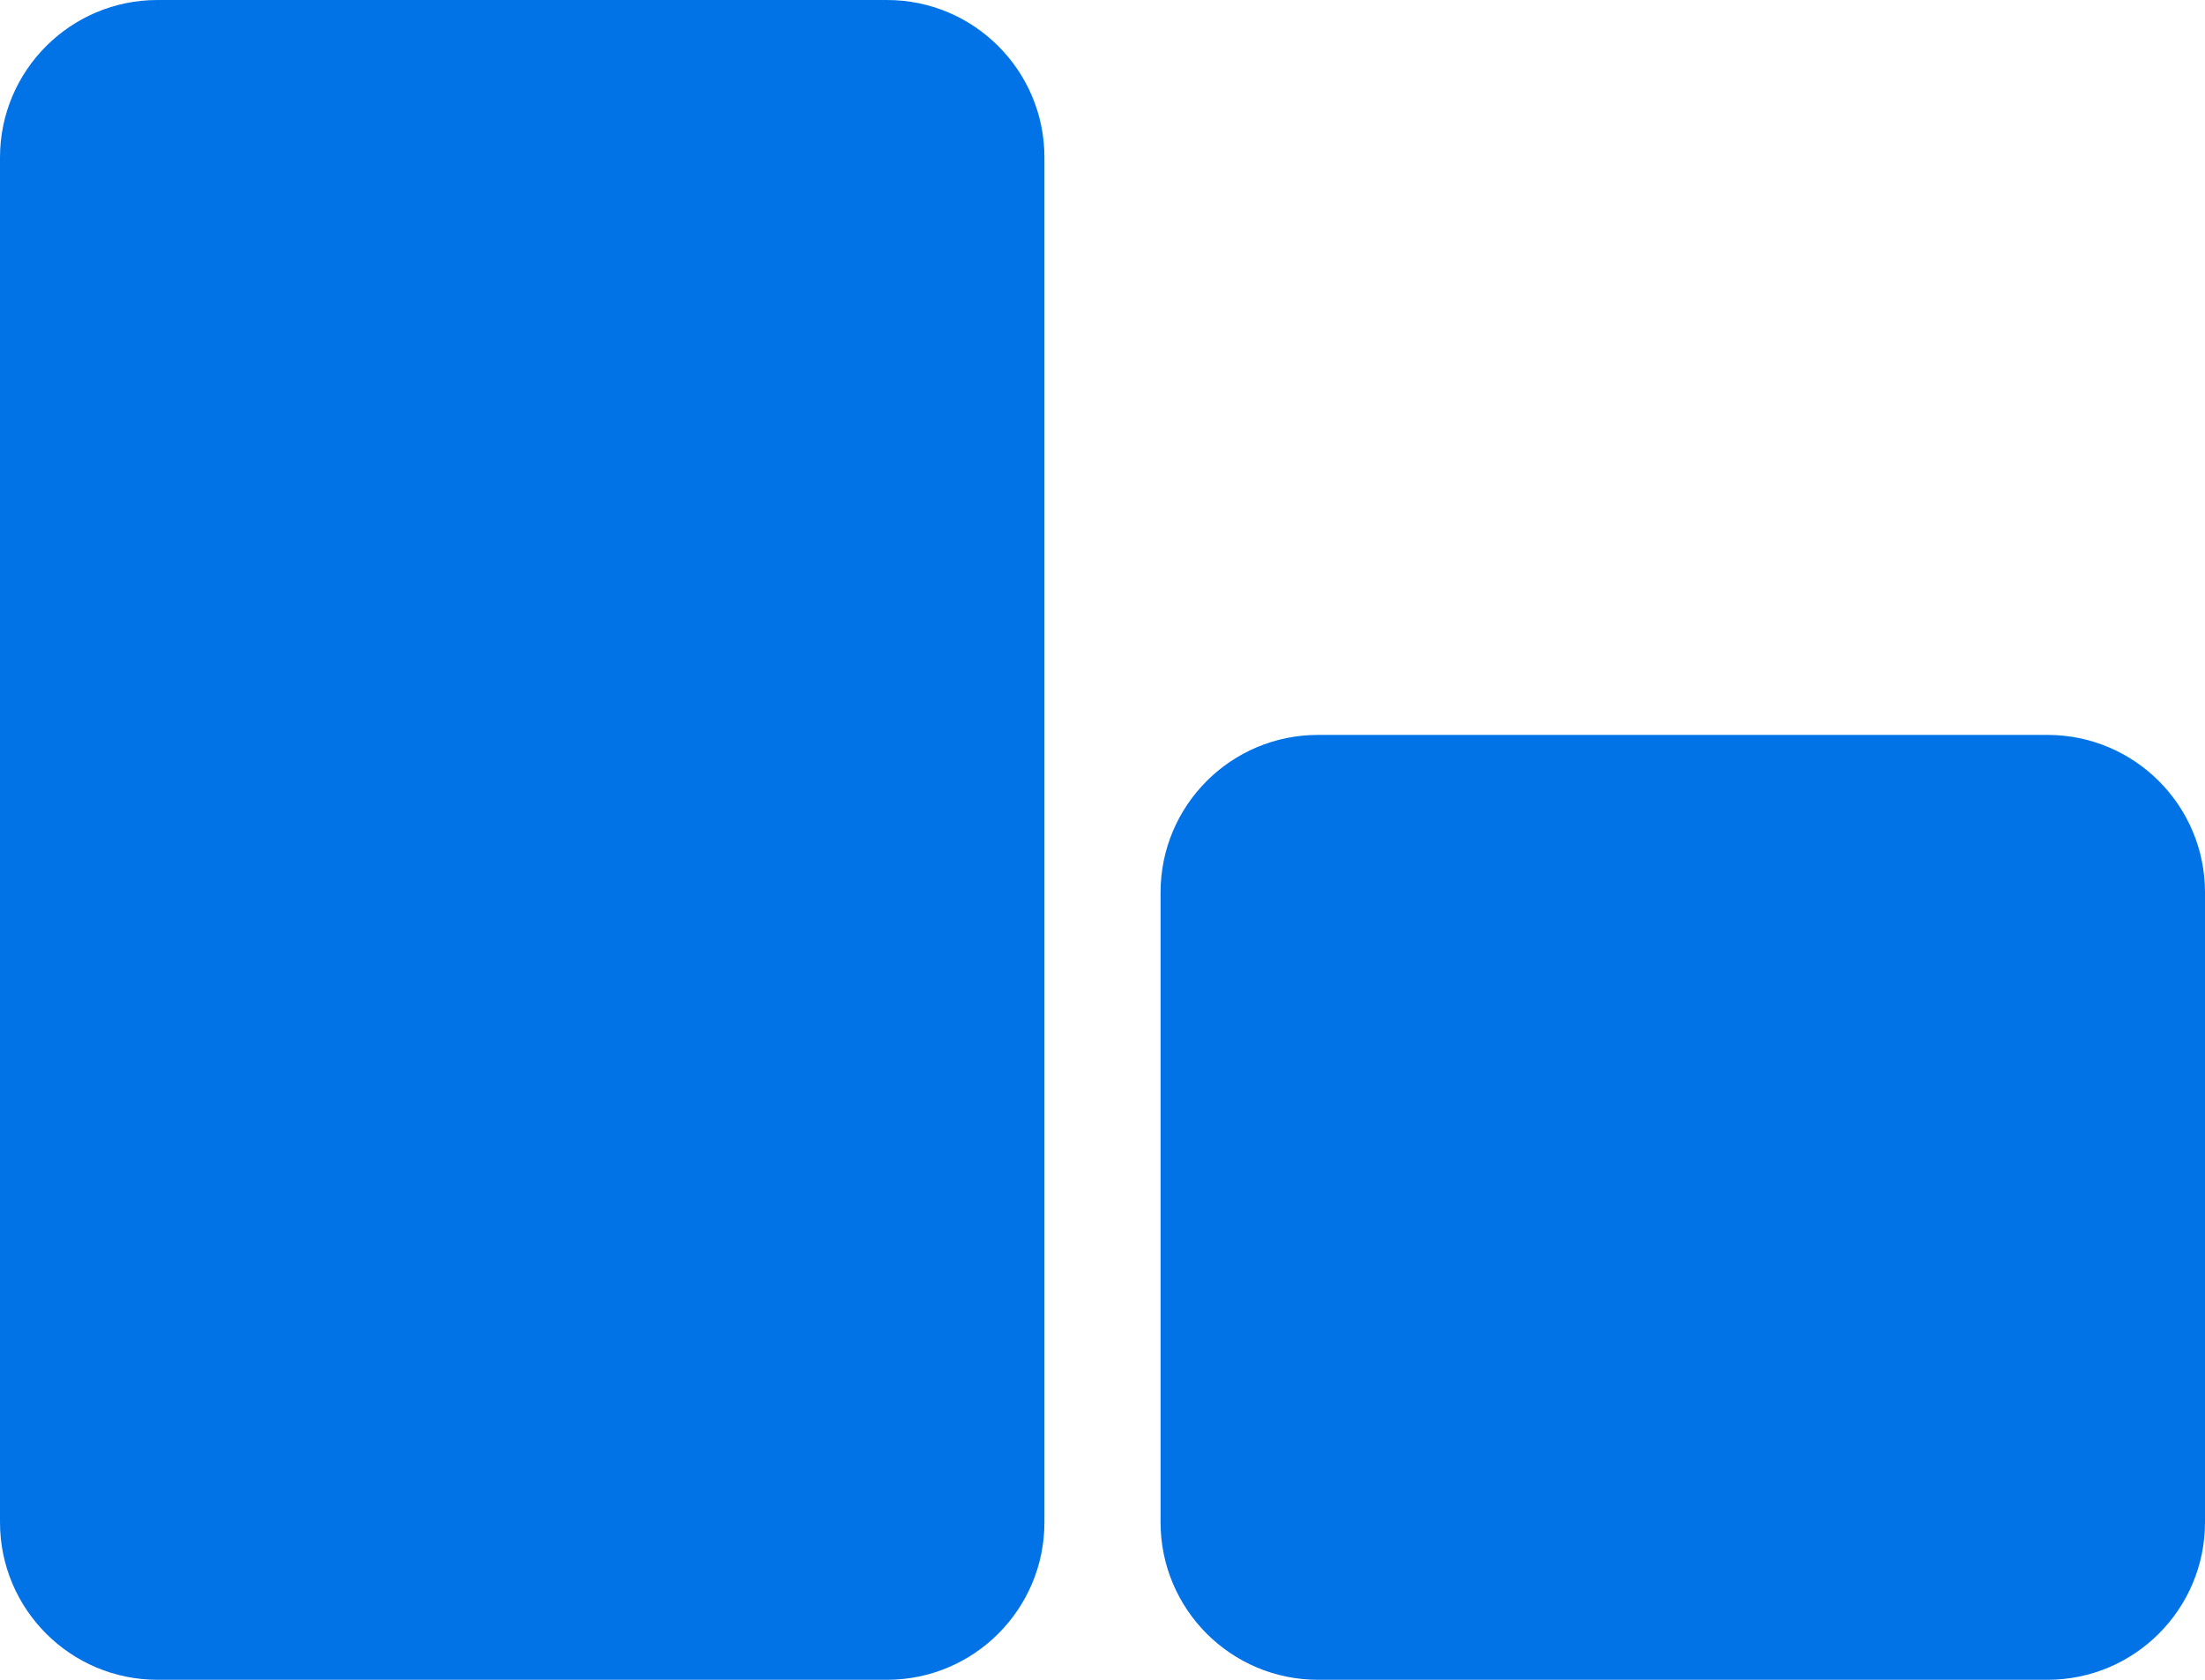 <svg width="21" height="16" viewBox="0 0 21 16" fill="none" xmlns="http://www.w3.org/2000/svg">
<path id="Union" fill-rule="evenodd" clip-rule="evenodd" d="M1.5 0C0.672 0 0 0.672 0 1.5V14.5C0 15.328 0.672 16 1.5 16H8.447C9.276 16 9.947 15.328 9.947 14.5V1.5C9.947 0.672 9.276 0 8.447 0H1.5ZM12.553 7C11.724 7 11.053 7.672 11.053 8.5V14.5C11.053 15.328 11.724 16 12.553 16H19.5C20.328 16 21 15.328 21 14.5V8.5C21 7.672 20.328 7 19.5 7H12.553Z" fill="#0273E7"/>
</svg>
